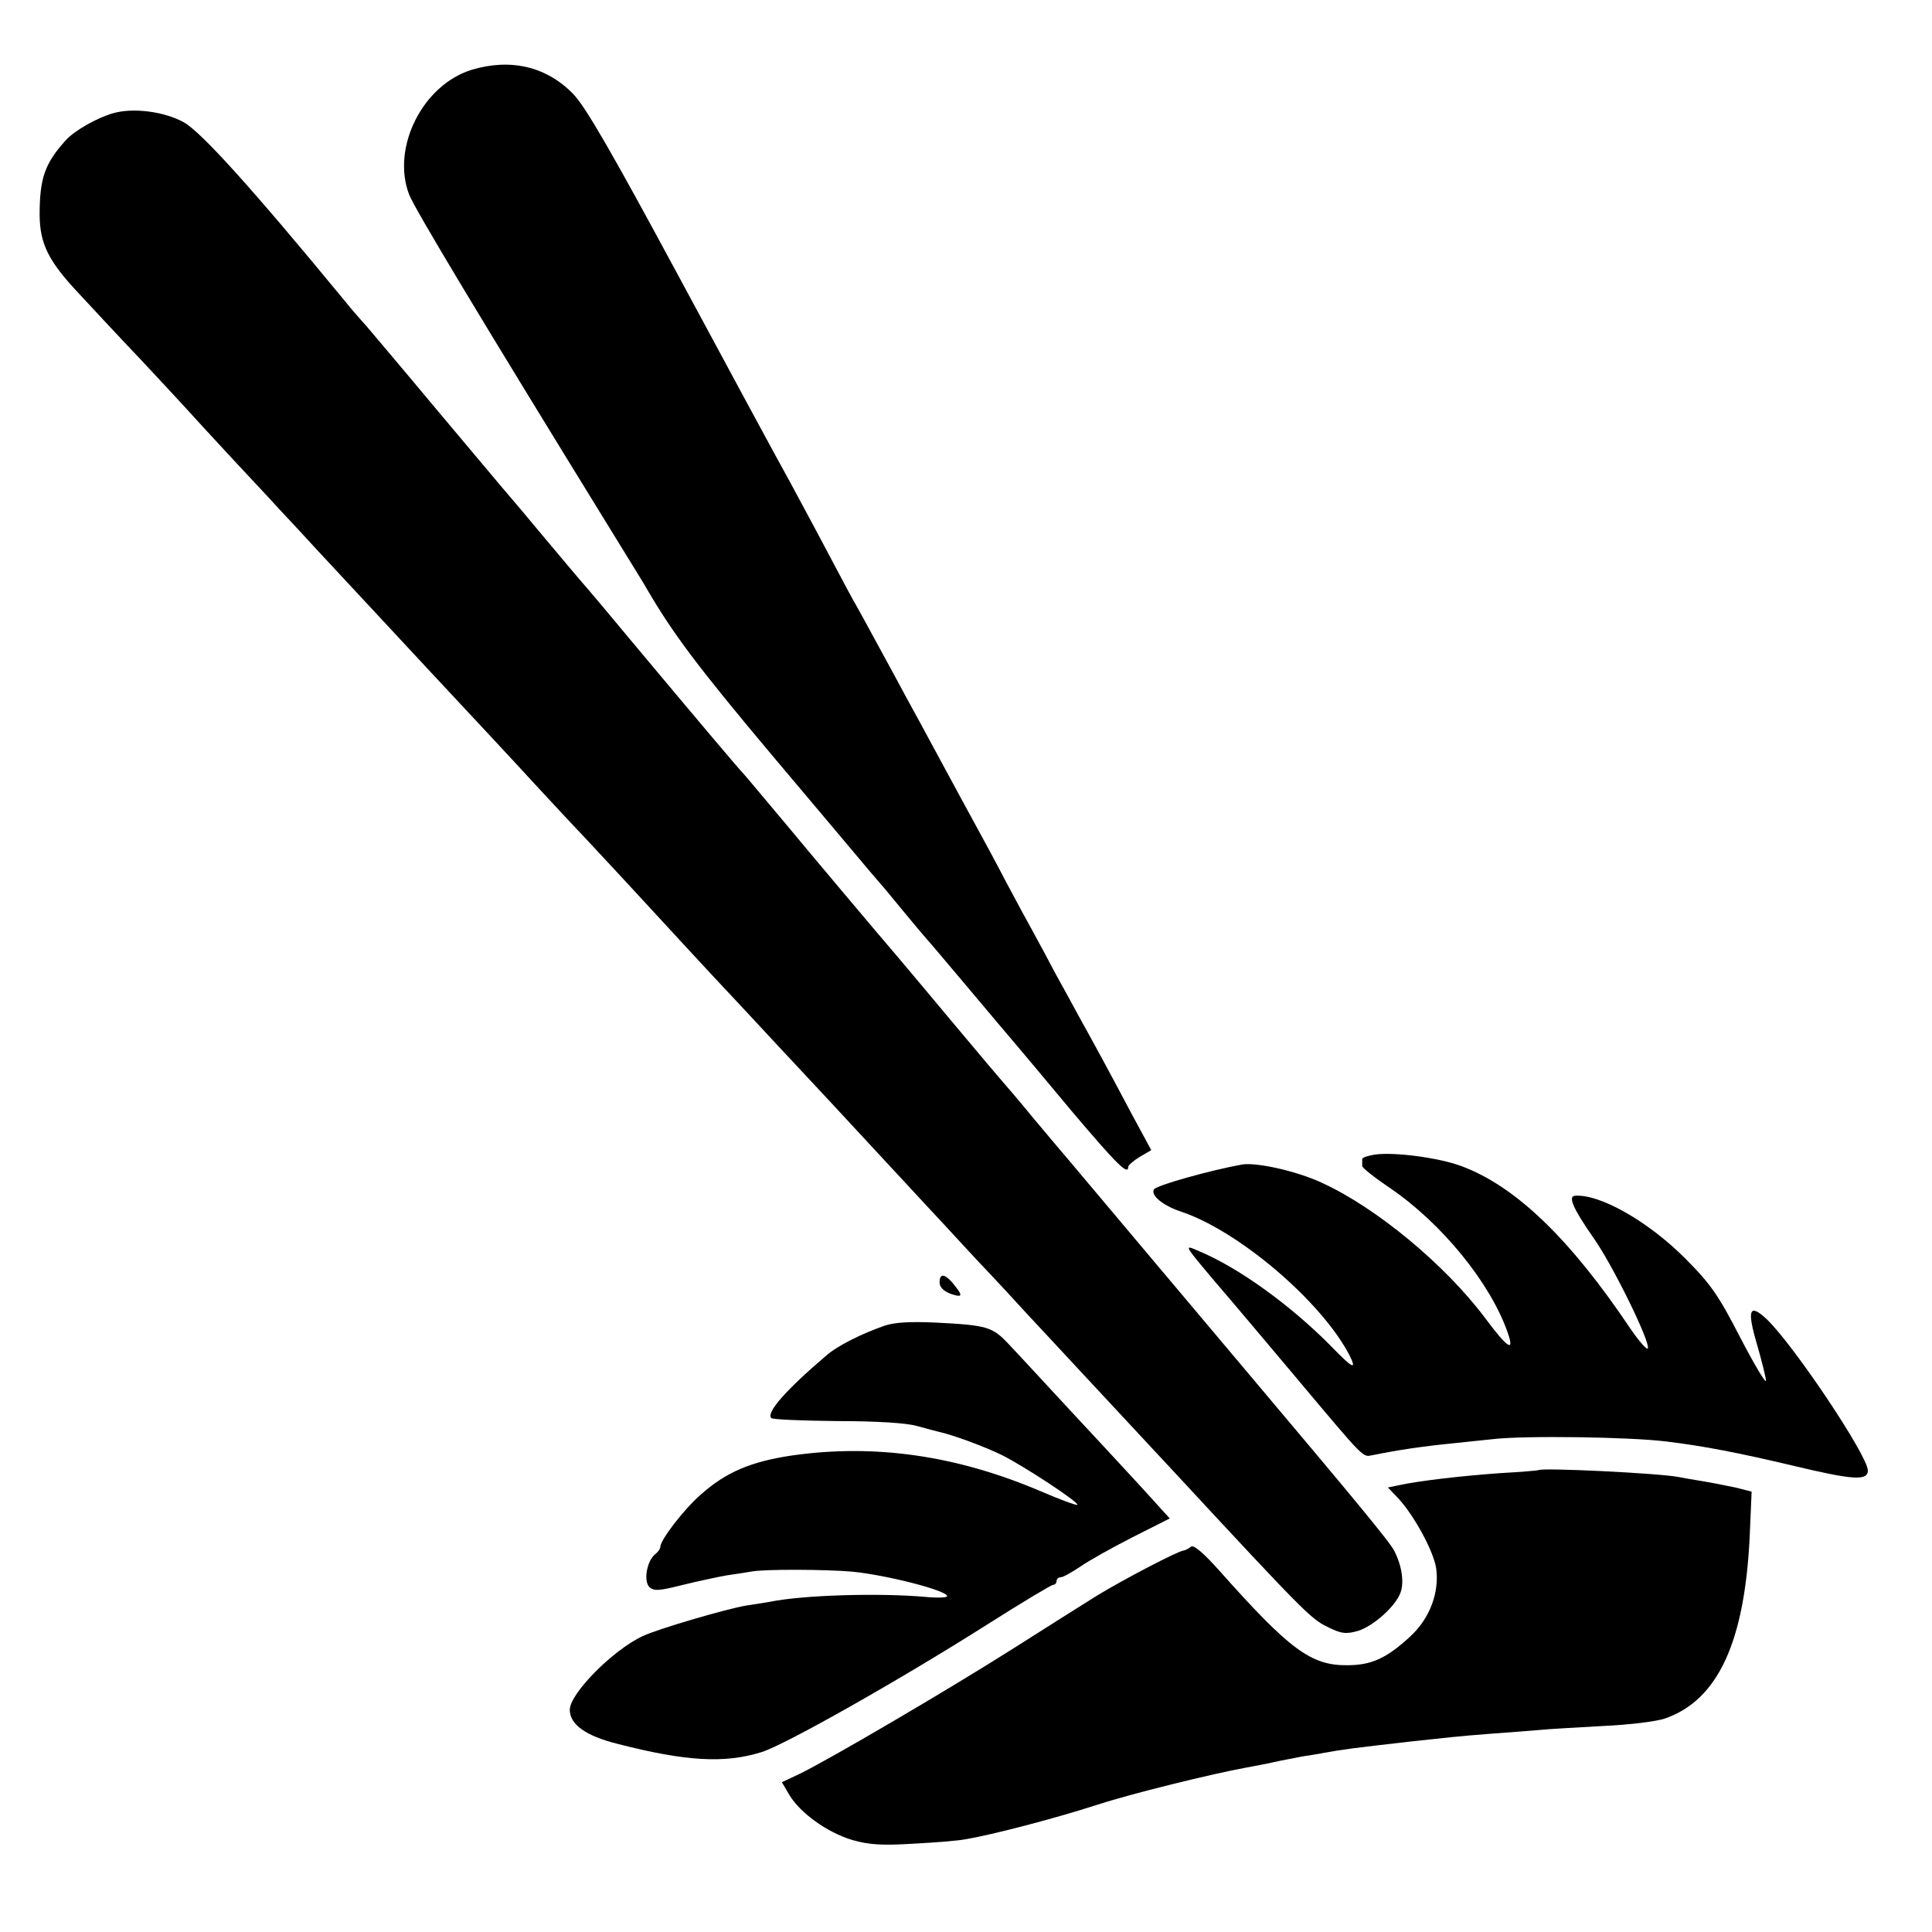 <?xml version="1.0" standalone="no"?>
<!DOCTYPE svg PUBLIC "-//W3C//DTD SVG 20010904//EN"
 "http://www.w3.org/TR/2001/REC-SVG-20010904/DTD/svg10.dtd">
<svg version="1.0" xmlns="http://www.w3.org/2000/svg"
 width="512pt" height="512pt" viewBox="0 0 512 512"
 preserveAspectRatio="xMidYMid meet">
<g transform="translate(0,512) scale(0.1,-0.1)"
fill="#000000" stroke="none">
<path d="M1250 4935 c-130 -40 -213 -206 -166 -330 15 -39 195 -338 535 -890
47 -77 91 -147 96 -157 69 -118 134 -205 334 -443 130 -154 245 -291 256 -304
11 -13 25 -29 30 -35 6 -6 30 -36 55 -66 25 -30 47 -57 50 -60 3 -3 57 -66
119 -140 62 -74 123 -146 135 -160 12 -14 79 -94 149 -178 117 -138 147 -168
147 -144 0 4 14 16 30 26 l31 18 -52 96 c-65 123 -104 194 -139 257 -15 28
-43 79 -63 115 -19 36 -45 85 -59 110 -14 25 -47 86 -73 135 -26 50 -60 113
-75 140 -15 28 -58 106 -95 175 -37 69 -80 148 -95 175 -15 28 -44 82 -65 120
-21 39 -48 88 -60 110 -13 22 -42 76 -65 120 -23 44 -75 141 -115 215 -41 74
-177 326 -303 560 -170 315 -240 437 -273 471 -71 73 -166 95 -269 64z"/>
<path d="M300 4820 c-43 -12 -104 -47 -126 -72 -55 -61 -69 -100 -69 -198 1
-77 23 -122 106 -210 28 -30 101 -109 163 -174 61 -65 118 -127 128 -138 9
-10 61 -67 116 -126 55 -59 115 -123 132 -142 18 -19 58 -62 89 -96 79 -85
270 -290 306 -329 87 -93 237 -254 265 -285 18 -19 80 -87 140 -150 59 -63
118 -127 131 -141 55 -60 226 -245 249 -269 14 -15 75 -80 135 -145 61 -65
124 -133 140 -150 85 -92 233 -251 254 -274 13 -14 70 -75 126 -136 57 -60
117 -125 134 -144 18 -19 78 -84 134 -144 136 -146 145 -156 268 -288 330
-356 353 -379 396 -400 38 -19 50 -20 82 -11 41 13 98 64 112 100 11 28 4 73
-16 112 -12 24 -105 136 -395 480 -21 25 -129 153 -240 285 -111 132 -211 251
-223 265 -12 14 -56 66 -97 115 -41 50 -77 92 -80 95 -3 3 -64 75 -135 160
-71 85 -139 166 -151 180 -22 25 -251 297 -282 335 -69 82 -118 141 -122 145
-6 5 -121 141 -304 360 -48 58 -97 116 -109 130 -23 26 -62 73 -131 155 -22
27 -66 79 -97 115 -30 36 -115 137 -189 225 -73 88 -150 178 -169 201 -20 22
-45 51 -56 65 -251 305 -382 449 -428 475 -53 29 -135 39 -187 24z"/>
<path d="M3642 2060 c-18 -3 -33 -8 -32 -12 0 -5 0 -12 0 -18 0 -5 33 -31 73
-58 137 -93 266 -251 312 -382 20 -56 1 -44 -60 38 -106 141 -288 292 -433
358 -67 31 -172 54 -210 48 -83 -15 -227 -55 -234 -66 -9 -16 24 -43 72 -59
153 -51 372 -238 446 -380 21 -42 9 -36 -49 24 -108 109 -245 208 -351 252
-39 17 -39 17 40 -77 44 -51 140 -165 214 -253 194 -231 180 -216 209 -211 64
13 130 23 211 31 30 3 78 8 105 11 83 10 364 6 460 -6 100 -12 192 -30 340
-65 155 -37 195 -40 195 -12 0 39 -196 332 -268 401 -46 43 -53 26 -26 -66 13
-45 24 -89 24 -97 0 -9 -31 43 -68 114 -57 111 -78 142 -147 211 -98 98 -227
171 -292 165 -18 -2 -3 -36 51 -113 51 -73 149 -273 143 -291 -2 -6 -23 18
-47 53 -159 237 -304 377 -448 430 -59 22 -179 38 -230 30z"/>
<path d="M2490 1721 c0 -12 11 -23 30 -30 33 -11 33 -5 2 32 -20 22 -32 22
-32 -2z"/>
<path d="M2345 1607 c-61 -21 -127 -54 -156 -80 -108 -92 -159 -151 -145 -165
4 -4 83 -7 174 -8 105 0 184 -5 212 -13 25 -7 52 -14 60 -16 33 -7 118 -38
165 -61 58 -29 206 -126 200 -132 -2 -2 -46 14 -97 36 -223 95 -439 126 -658
95 -109 -16 -176 -44 -243 -104 -44 -38 -107 -120 -107 -138 0 -5 -6 -14 -14
-20 -22 -18 -31 -71 -15 -87 12 -11 26 -10 89 6 41 10 93 21 115 25 23 3 52 8
65 10 32 7 200 6 268 0 92 -9 252 -50 252 -65 0 -4 -26 -5 -57 -2 -123 11
-326 5 -413 -13 -13 -2 -42 -7 -63 -10 -49 -8 -232 -61 -274 -81 -78 -36 -193
-152 -193 -195 0 -39 42 -69 125 -90 182 -47 286 -53 384 -22 63 20 364 190
599 339 90 57 168 104 173 104 5 0 9 5 9 10 0 6 5 10 11 10 6 0 29 13 53 29
23 16 86 51 139 78 l97 49 -22 24 c-24 27 -73 81 -249 270 -64 69 -133 144
-155 167 -44 47 -57 51 -194 58 -65 3 -108 1 -135 -8z"/>
<path d="M4077 1224 c-1 -1 -47 -5 -102 -8 -99 -7 -213 -20 -268 -32 l-29 -6
25 -26 c43 -45 96 -142 103 -188 9 -64 -17 -134 -70 -182 -62 -57 -102 -75
-166 -75 -96 -1 -153 42 -339 251 -43 48 -68 69 -75 63 -6 -5 -14 -9 -19 -10
-13 0 -162 -78 -229 -119 -35 -22 -137 -86 -228 -144 -174 -110 -483 -291
-561 -329 l-47 -22 20 -34 c29 -48 100 -99 166 -119 45 -13 80 -15 162 -10 58
3 121 8 140 12 67 11 236 55 344 90 95 31 307 83 400 100 17 3 49 9 71 14 22
5 56 11 75 15 19 3 46 7 60 10 49 9 81 13 230 30 92 10 127 14 205 20 44 3
103 8 130 10 28 3 106 7 174 11 68 3 142 12 164 20 140 49 211 203 224 485 l5
116 -43 11 c-24 5 -64 13 -89 17 -25 4 -53 9 -63 11 -53 10 -362 25 -370 18z"/>
</g>
</svg>
